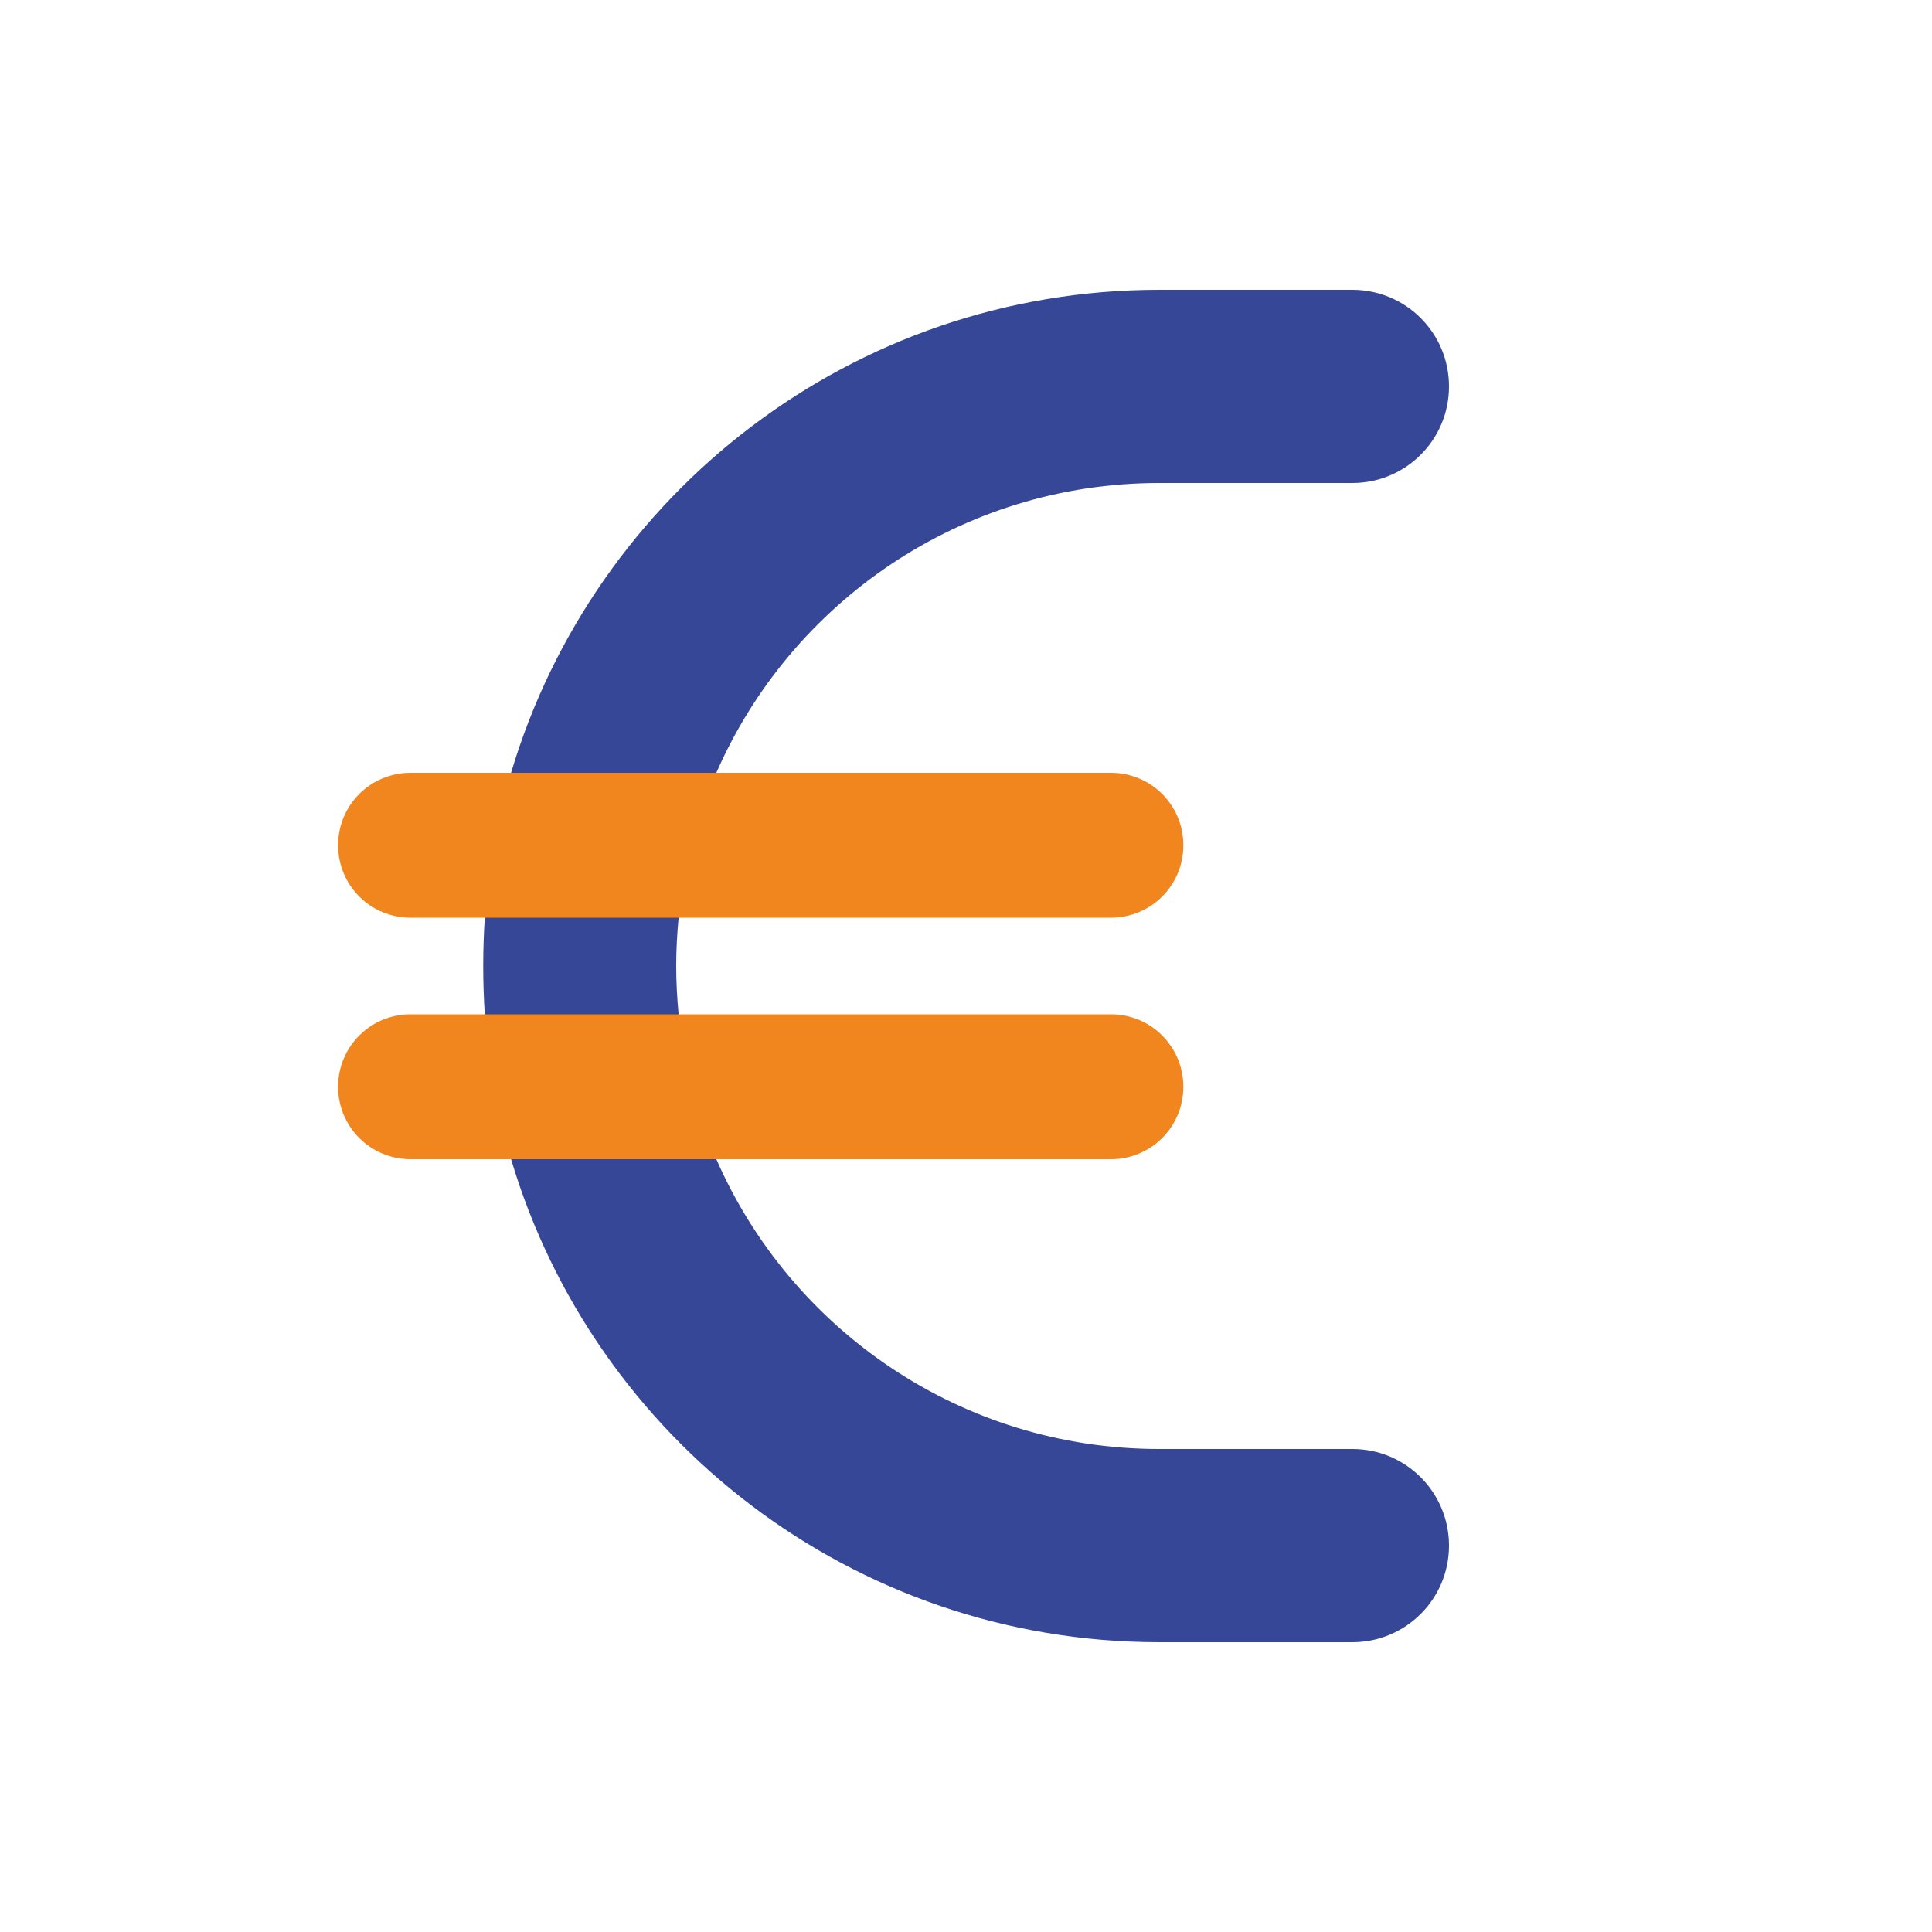 <svg xmlns="http://www.w3.org/2000/svg" id="Ebene_1" viewBox="0 0 640 640"><defs><style>      .st0 {        fill: #f1861f;      }      .st1 {        fill: #374798;      }    </style></defs><path class="st1" d="M169.3,256c27.5-92.5,113.2-160,214.7-160h64c17.7,0,32,14.3,32,32s-14.3,32-32,32h-64c-65.6,0-122,39.5-146.7,96l-12.5,48c-.5,5.3-.8,10.6-.8,16s.3,10.7.8,16l12.5,48c24.7,56.5,81.1,96,146.7,96h64c17.7,0,32,14.3,32,32s-14.3,32-32,32h-64c-101.5,0-187.2-67.5-214.7-160l-8.7-48c-.7-10.5-.7-21.5,0-32l8.7-48Z"></path><path class="st0" d="M136,304c-13.3,0-24-10.7-24-24s10.7-24,24-24h232c13.3,0,24,10.7,24,24s-10.7,24-24,24"></path><path class="st0" d="M136,384c-13.3,0-24-10.7-24-24s10.7-24,24-24h232c13.3,0,24,10.7,24,24s-10.7,24-24,24"></path></svg>